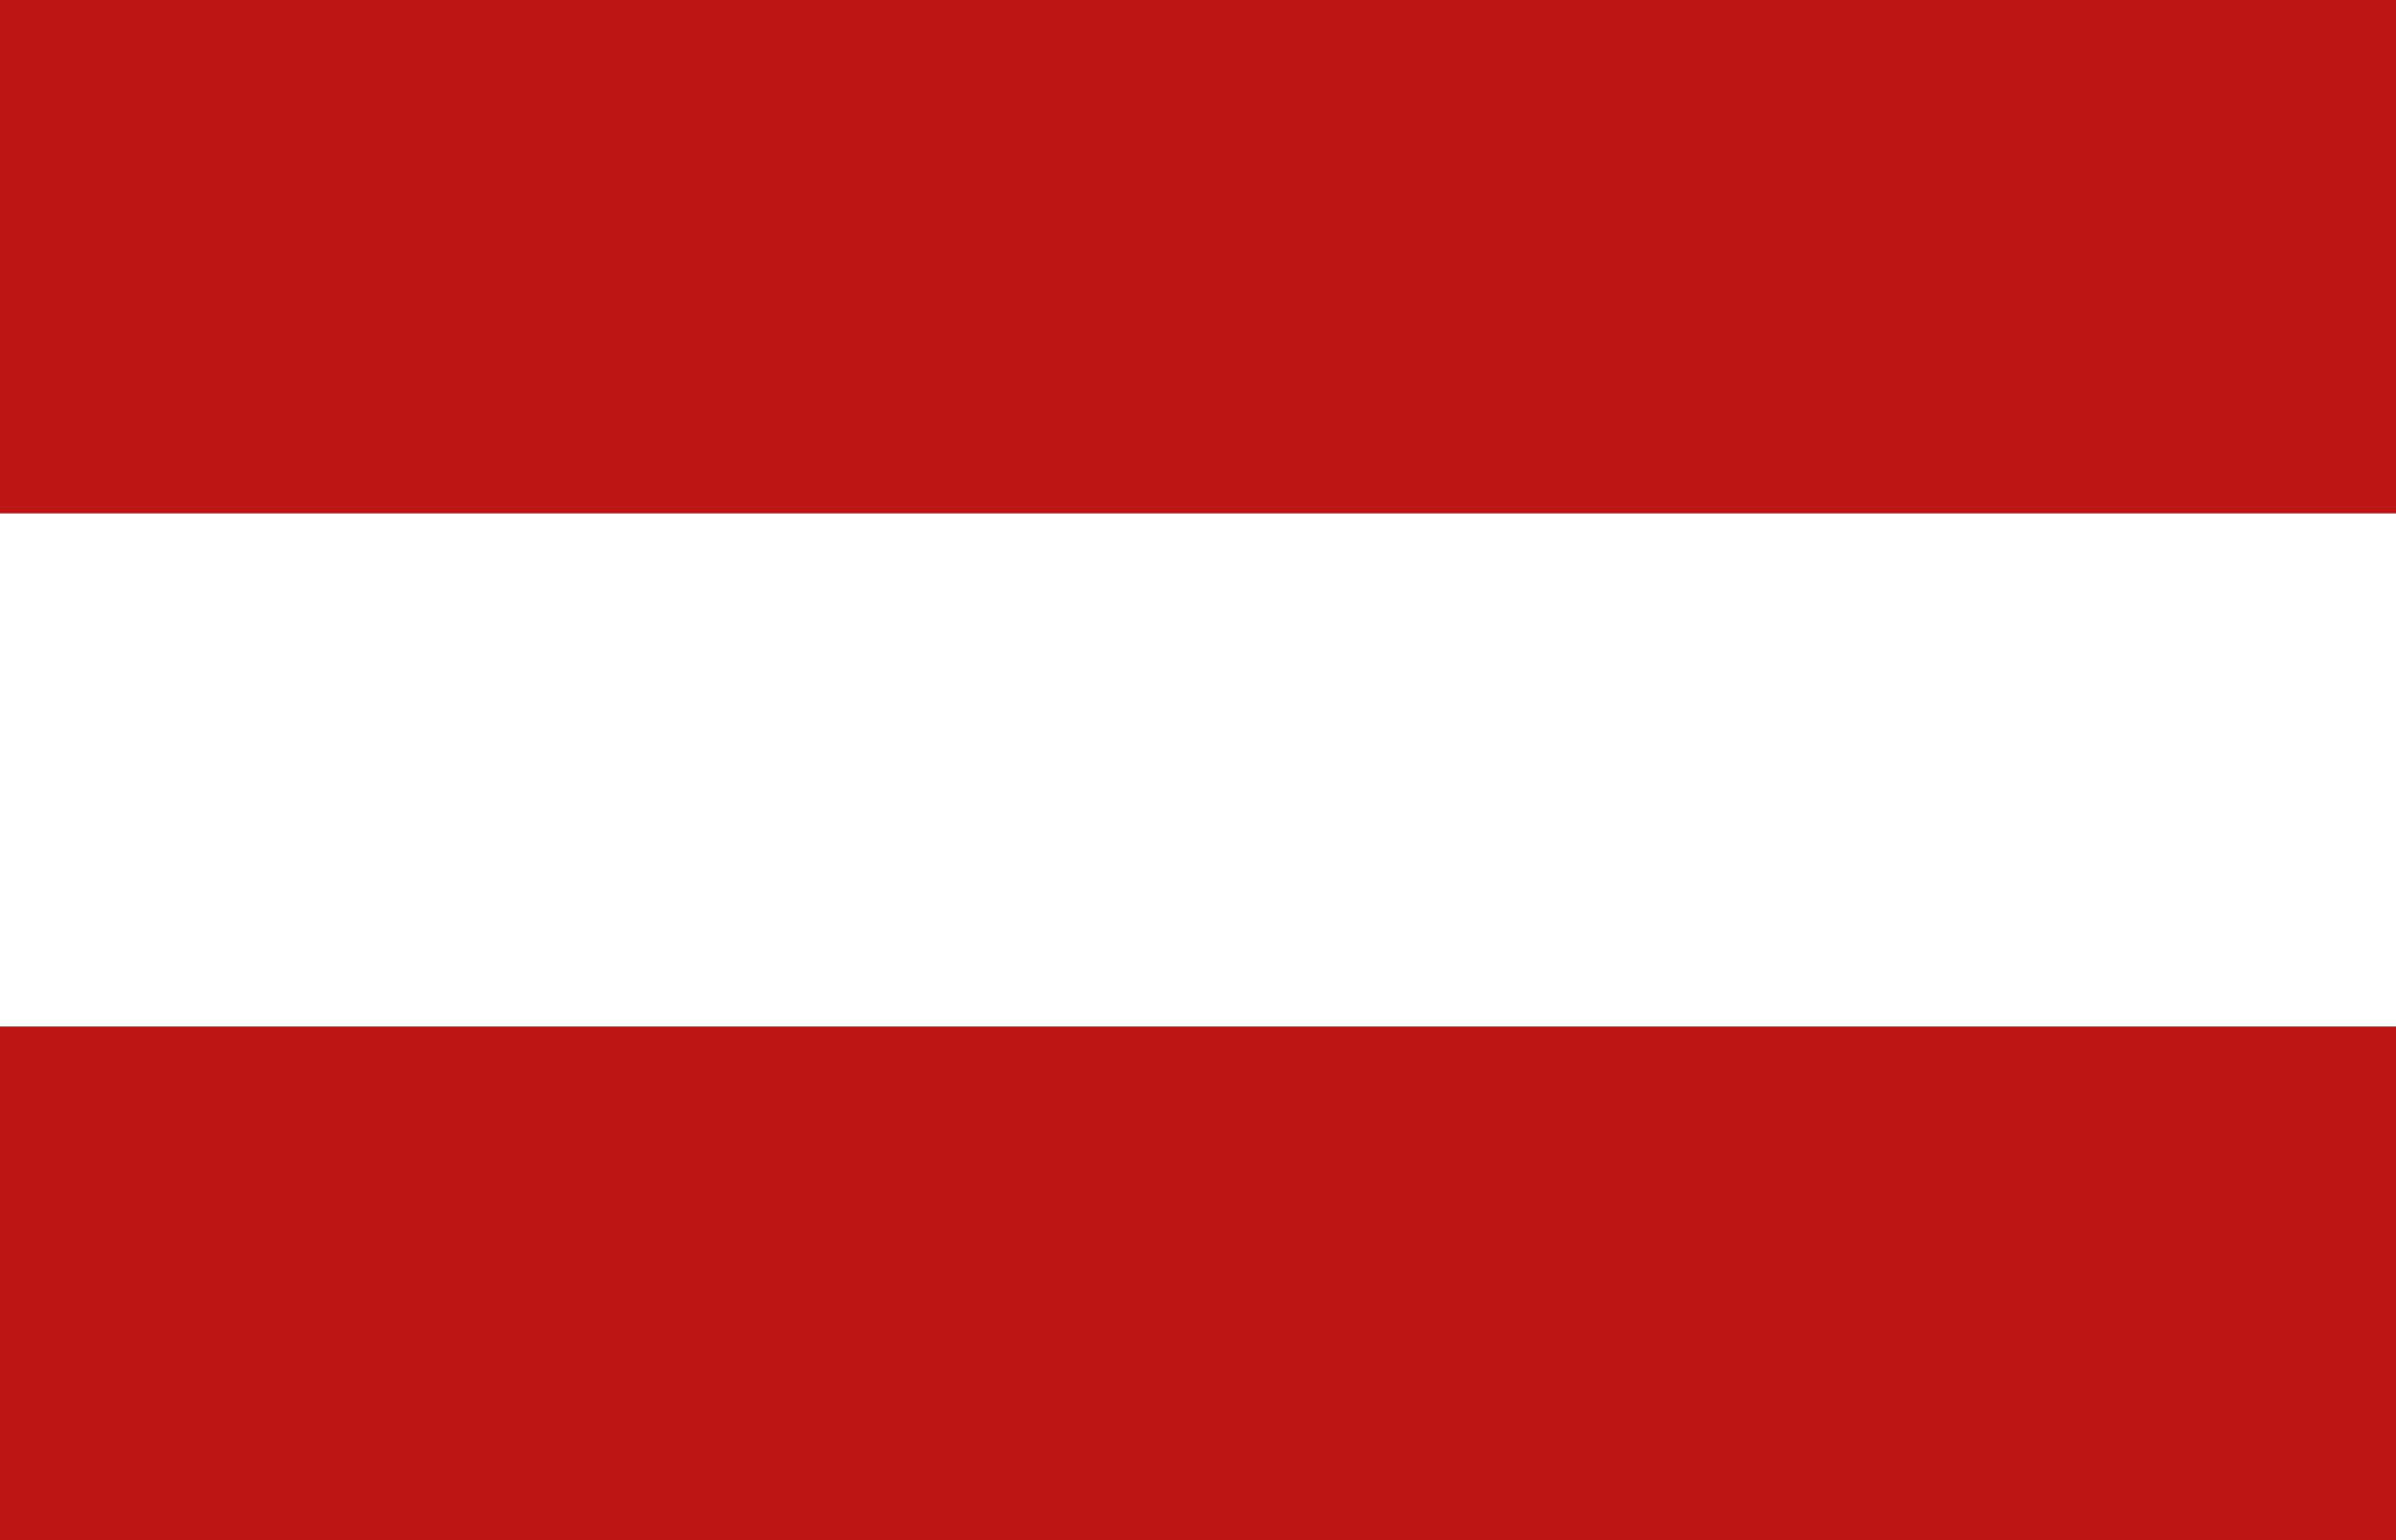 <svg xmlns="http://www.w3.org/2000/svg" width="14" height="9" viewBox="0 0 14 9"><rect x="0" y="0" width="14" height="9" fill="#333333" stroke="none"/><defs><style>.a{fill:#be1515;}.b{fill:#fff;}</style></defs><title>country-flag-at</title><rect class="a" width="14" height="3"/><rect class="b" y="3" width="14" height="3"/><rect class="a" y="6" width="14" height="3"/></svg>